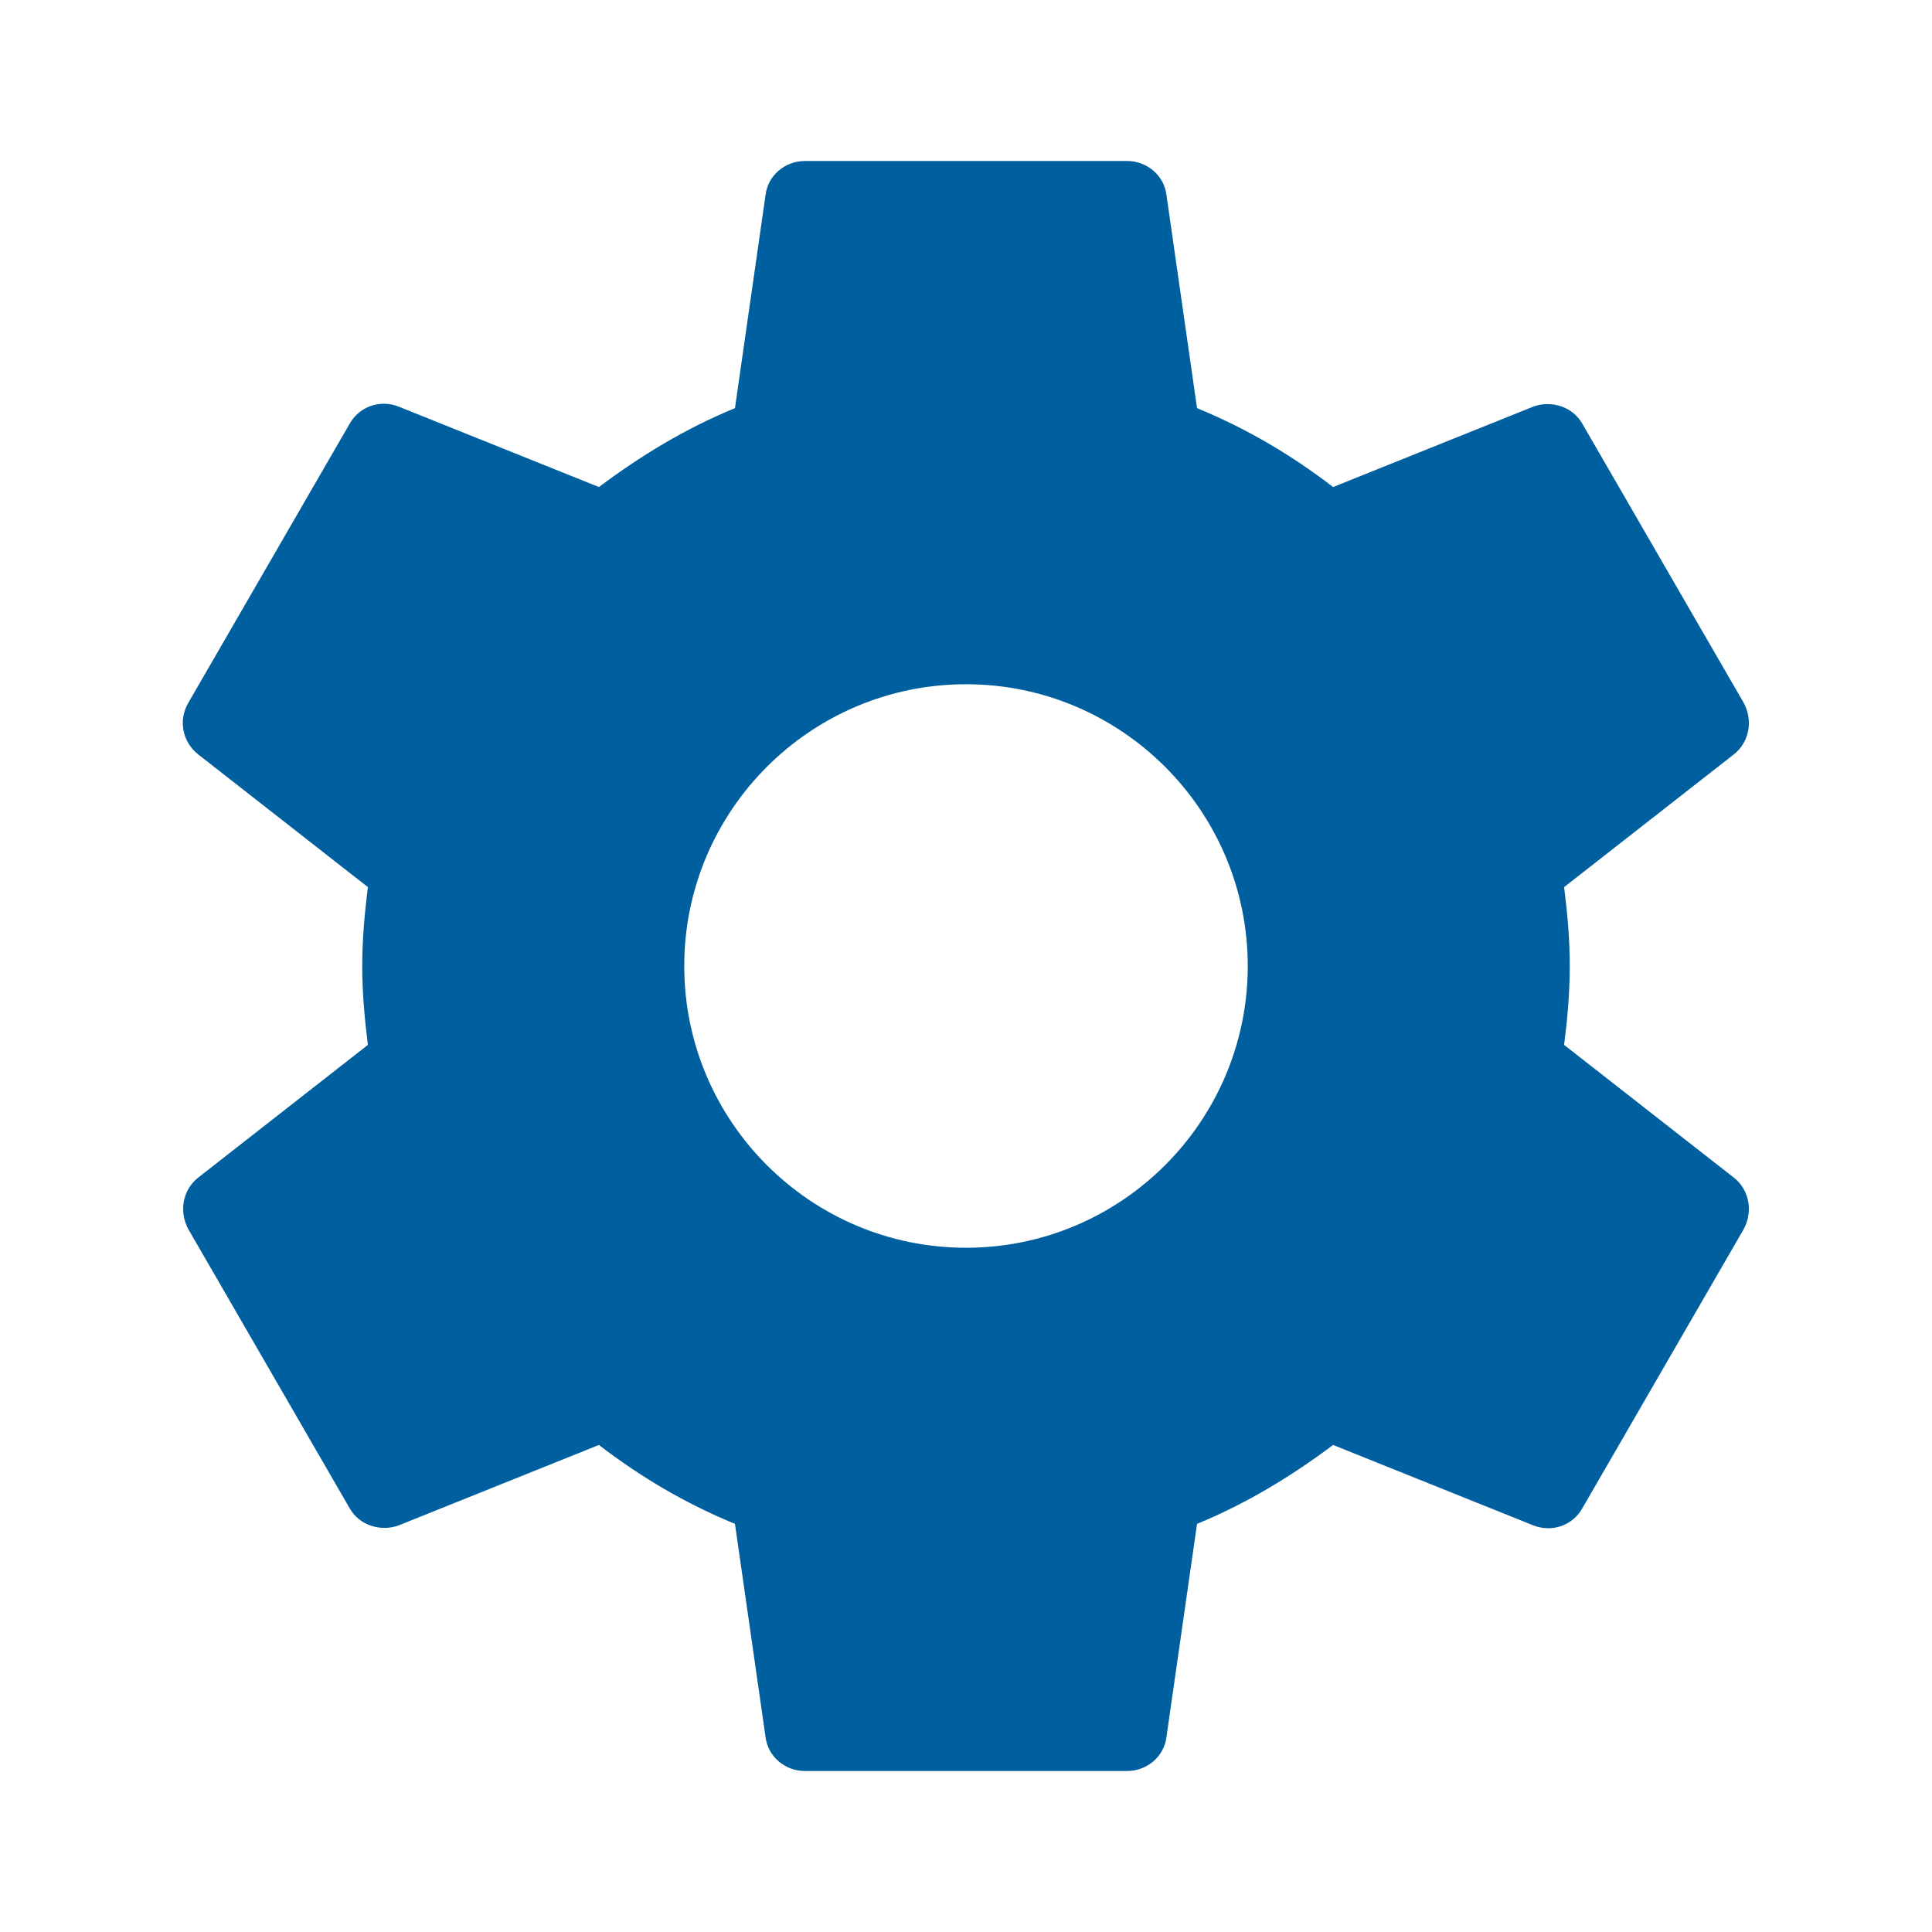 <?xml version="1.0" encoding="UTF-8"?>
<svg width="55px" height="55px" viewBox="0 0 55 55" version="1.1" xmlns="http://www.w3.org/2000/svg" xmlns:xlink="http://www.w3.org/1999/xlink">
    <title>Settings Copy</title>
    <g id="Settings-Copy" stroke="none" stroke-width="1" fill="none" fill-rule="evenodd">
        <path d="M32.083,4.583 C32.656,4.583 33.138,4.996 33.206,5.546 L33.206,5.546 L34.077,11.619 C35.475,12.192 36.758,12.948 37.95,13.865 L37.95,13.865 L43.656,11.573 C44.16,11.39 44.779,11.573 45.054,12.077 L45.054,12.077 L49.638,20.006 C49.913,20.51 49.798,21.129 49.362,21.473 L49.362,21.473 L44.527,25.254 C44.619,25.988 44.688,26.721 44.688,27.5 C44.688,28.279 44.619,29.012 44.527,29.746 L44.527,29.746 L49.362,33.527 C49.798,33.871 49.913,34.49 49.638,34.994 L49.638,34.994 L45.054,42.923 C44.779,43.427 44.183,43.633 43.656,43.427 L43.656,43.427 L37.95,41.135 C36.758,42.029 35.475,42.808 34.077,43.381 L34.077,43.381 L33.206,49.454 C33.138,50.004 32.656,50.417 32.083,50.417 L32.083,50.417 L22.917,50.417 C22.344,50.417 21.863,50.004 21.794,49.454 L21.794,49.454 L20.923,43.381 C19.525,42.808 18.242,42.052 17.05,41.135 L17.05,41.135 L11.344,43.427 C10.84,43.61 10.221,43.427 9.946,42.923 L9.946,42.923 L5.362,34.994 C5.088,34.49 5.202,33.871 5.638,33.527 L5.638,33.527 L10.473,29.746 C10.381,29.012 10.312,28.256 10.312,27.5 C10.312,26.744 10.381,25.988 10.473,25.254 L10.473,25.254 L5.638,21.473 C5.202,21.129 5.065,20.51 5.362,20.006 L5.362,20.006 L9.946,12.077 C10.221,11.573 10.817,11.367 11.344,11.573 L11.344,11.573 L17.05,13.865 C18.242,12.971 19.525,12.192 20.923,11.619 L20.923,11.619 L21.794,5.546 C21.863,4.996 22.344,4.583 22.917,4.583 L22.917,4.583 Z M27.5,19.479 C23.077,19.479 19.479,23.077 19.479,27.5 C19.479,31.923 23.077,35.521 27.5,35.521 C31.923,35.521 35.521,31.923 35.521,27.5 C35.521,23.077 31.923,19.479 27.5,19.479 Z" id="Combined-Shape" fill="#005F9E"></path>
    </g>
</svg>